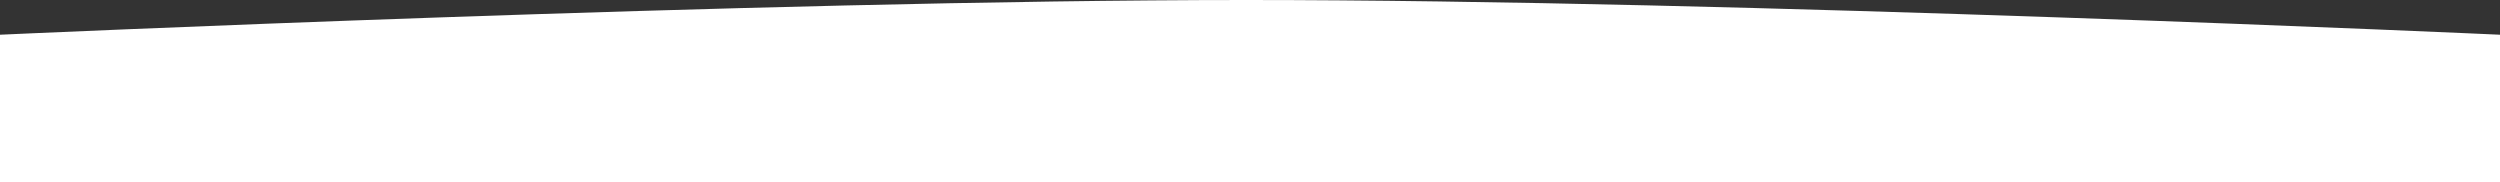 <?xml version="1.0" encoding="UTF-8"?> <svg xmlns="http://www.w3.org/2000/svg" width="1440" height="105" viewBox="0 0 1440 105" fill="none"><rect x="0" y="0" width="1440" height="105" fill="#333333" stroke="none"/><path d="M0 20C0 20 436.885 0.065 717 0C999.457 -0.065 1440 20 1440 20V105H0V20Z" fill="white"></path></svg> 